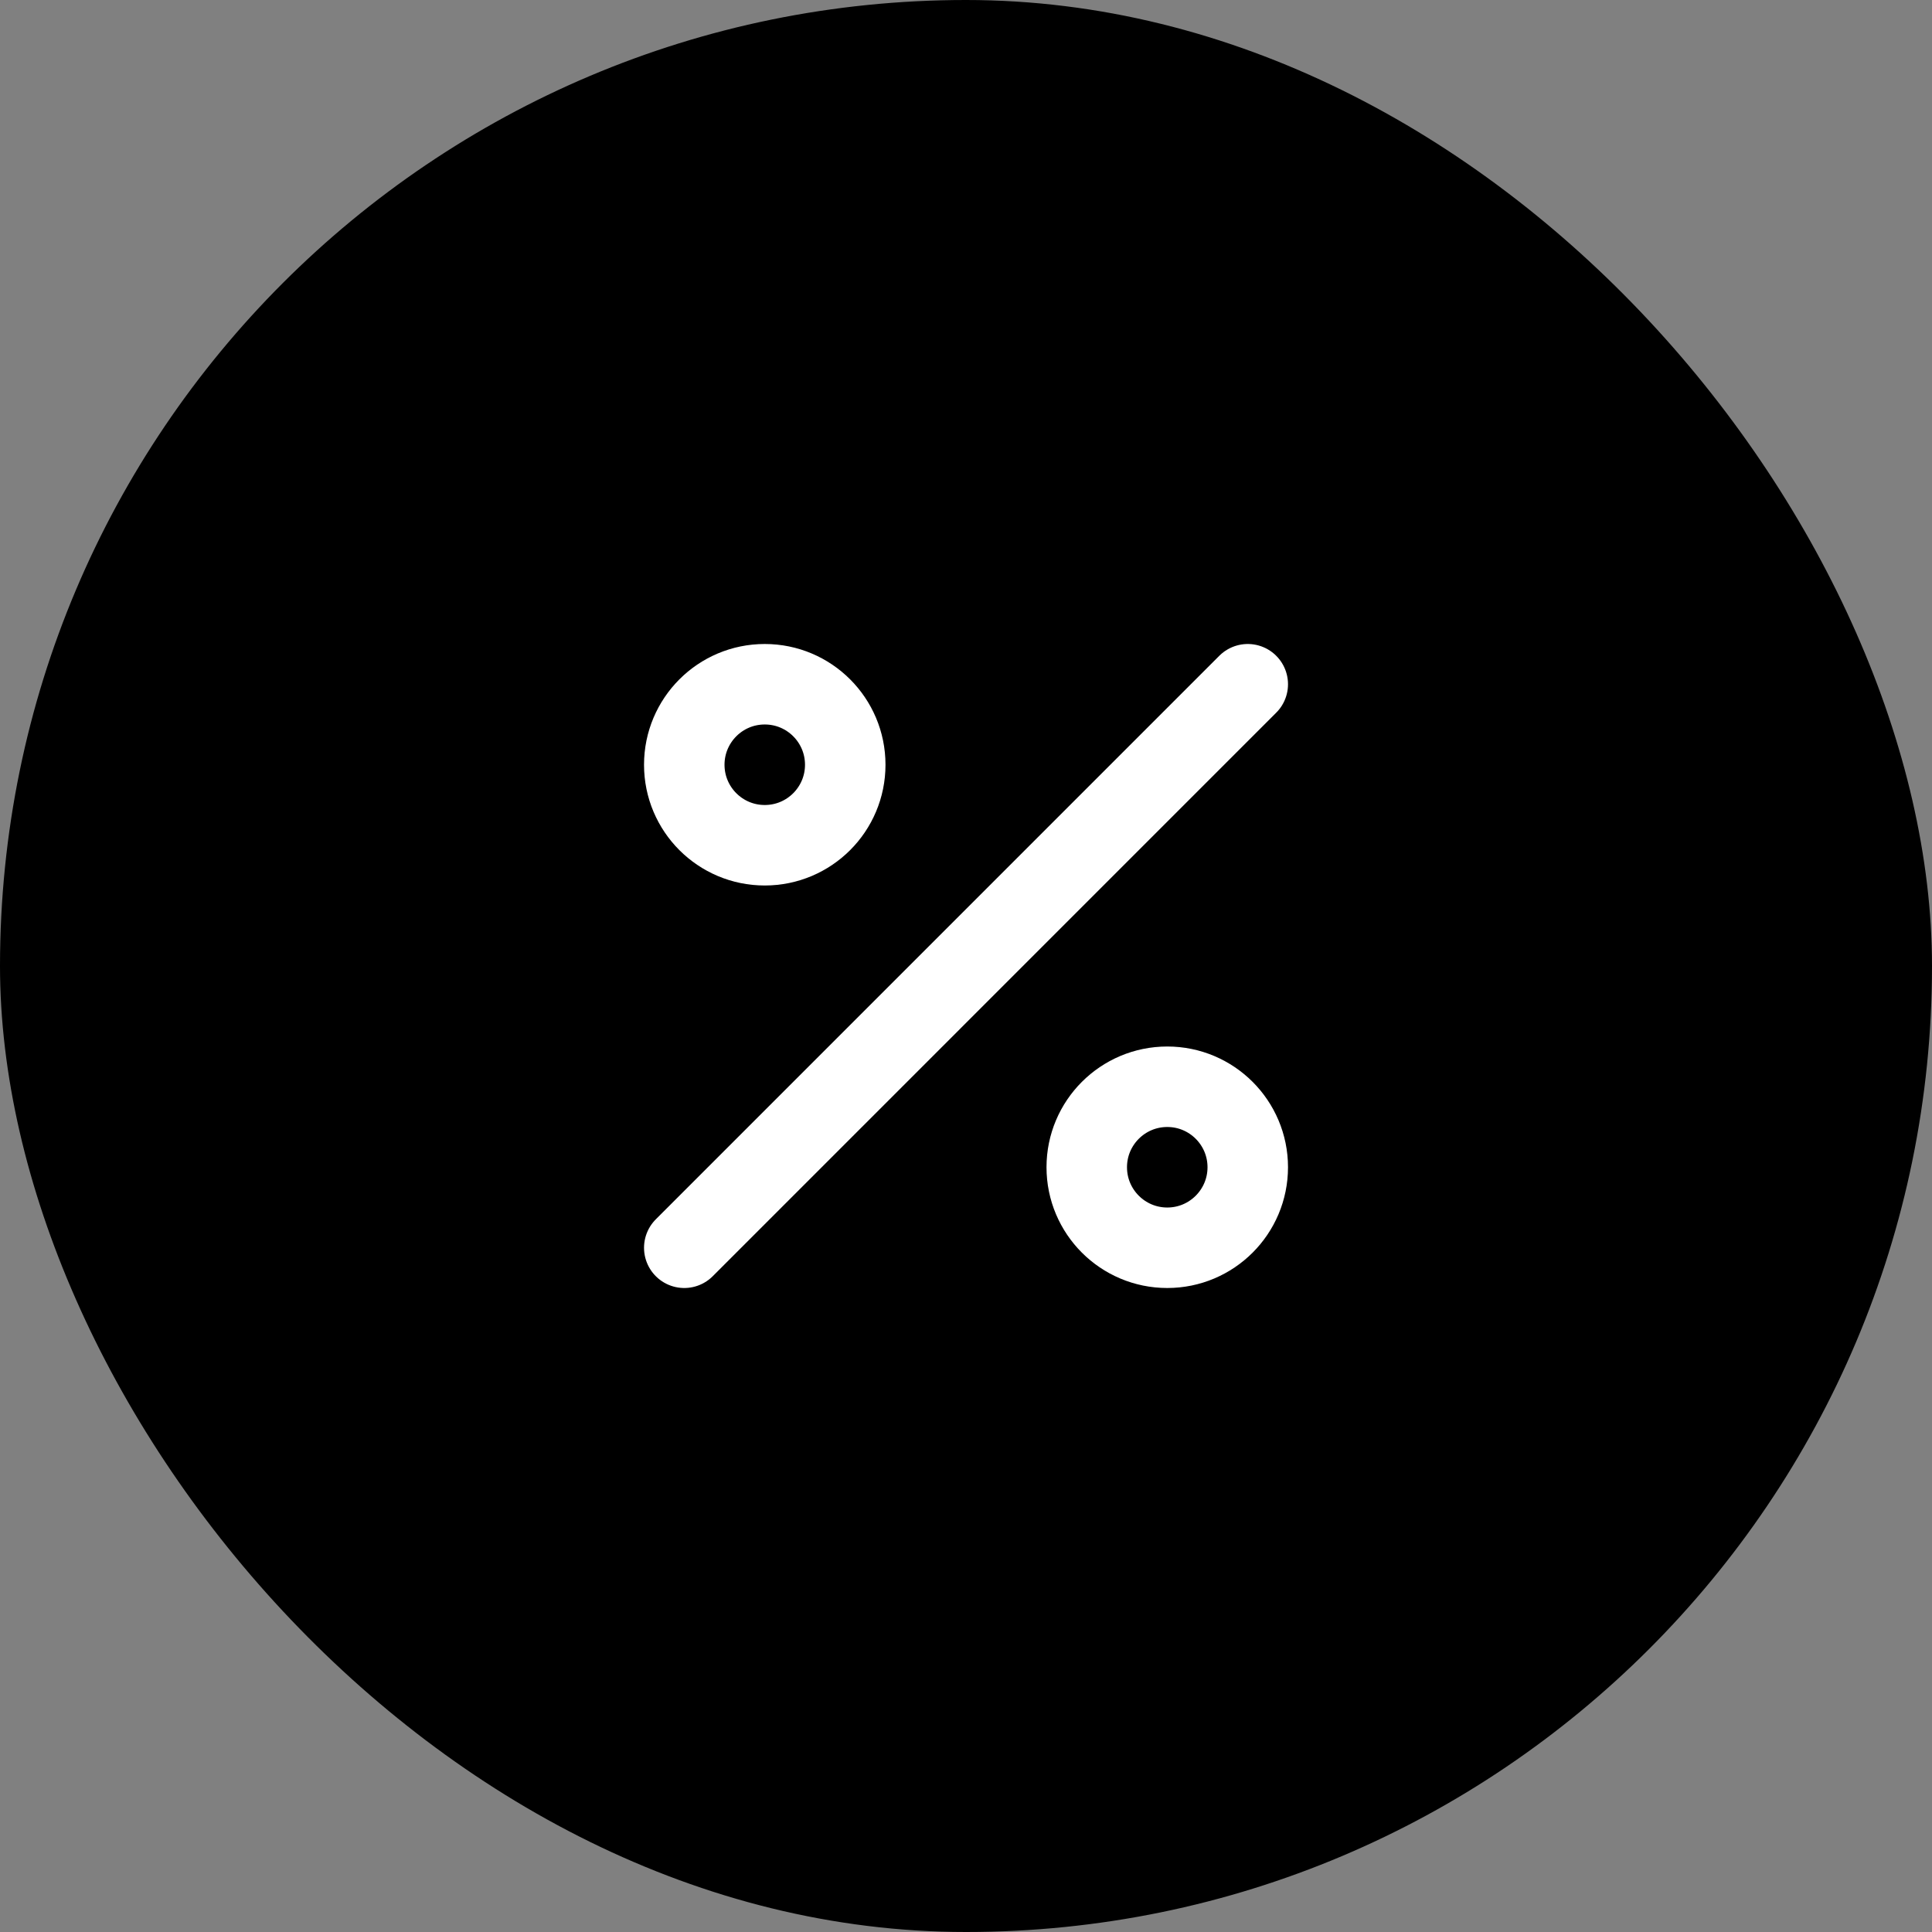 <svg width="56" height="56" viewBox="0 0 56 56" fill="none" xmlns="http://www.w3.org/2000/svg">
<rect x="0" y="0" width="56" height="56" fill="#808080" stroke="none"/>
<rect width="56" height="56" rx="28" fill="url(#paint0_linear_32_730)" style=""/>
<path d="M36.167 19.833L19.834 36.167M24.5 22.167C24.5 23.455 23.456 24.5 22.167 24.5C20.878 24.5 19.834 23.455 19.834 22.167C19.834 20.878 20.878 19.833 22.167 19.833C23.456 19.833 24.5 20.878 24.5 22.167ZM36.167 33.833C36.167 35.122 35.122 36.167 33.834 36.167C32.545 36.167 31.5 35.122 31.5 33.833C31.5 32.545 32.545 31.5 33.834 31.5C35.122 31.5 36.167 32.545 36.167 33.833Z" stroke="white" style="stroke:white;stroke-opacity:1;" stroke-width="2.333" stroke-linecap="round" stroke-linejoin="round"/>
<defs>
<linearGradient id="paint0_linear_32_730" x1="0" y1="0" x2="56" y2="56" gradientUnits="userSpaceOnUse">
<stop stop-color="#14CB53" style="stop-color:#14CB53;stop-color:color(display-p3 0.078 0.796 0.326);stop-opacity:1;"/>
<stop offset="1" stop-color="#4B86D8" style="stop-color:#4B86D8;stop-color:color(display-p3 0.294 0.525 0.847);stop-opacity:1;"/>
</linearGradient>
</defs>
</svg>
